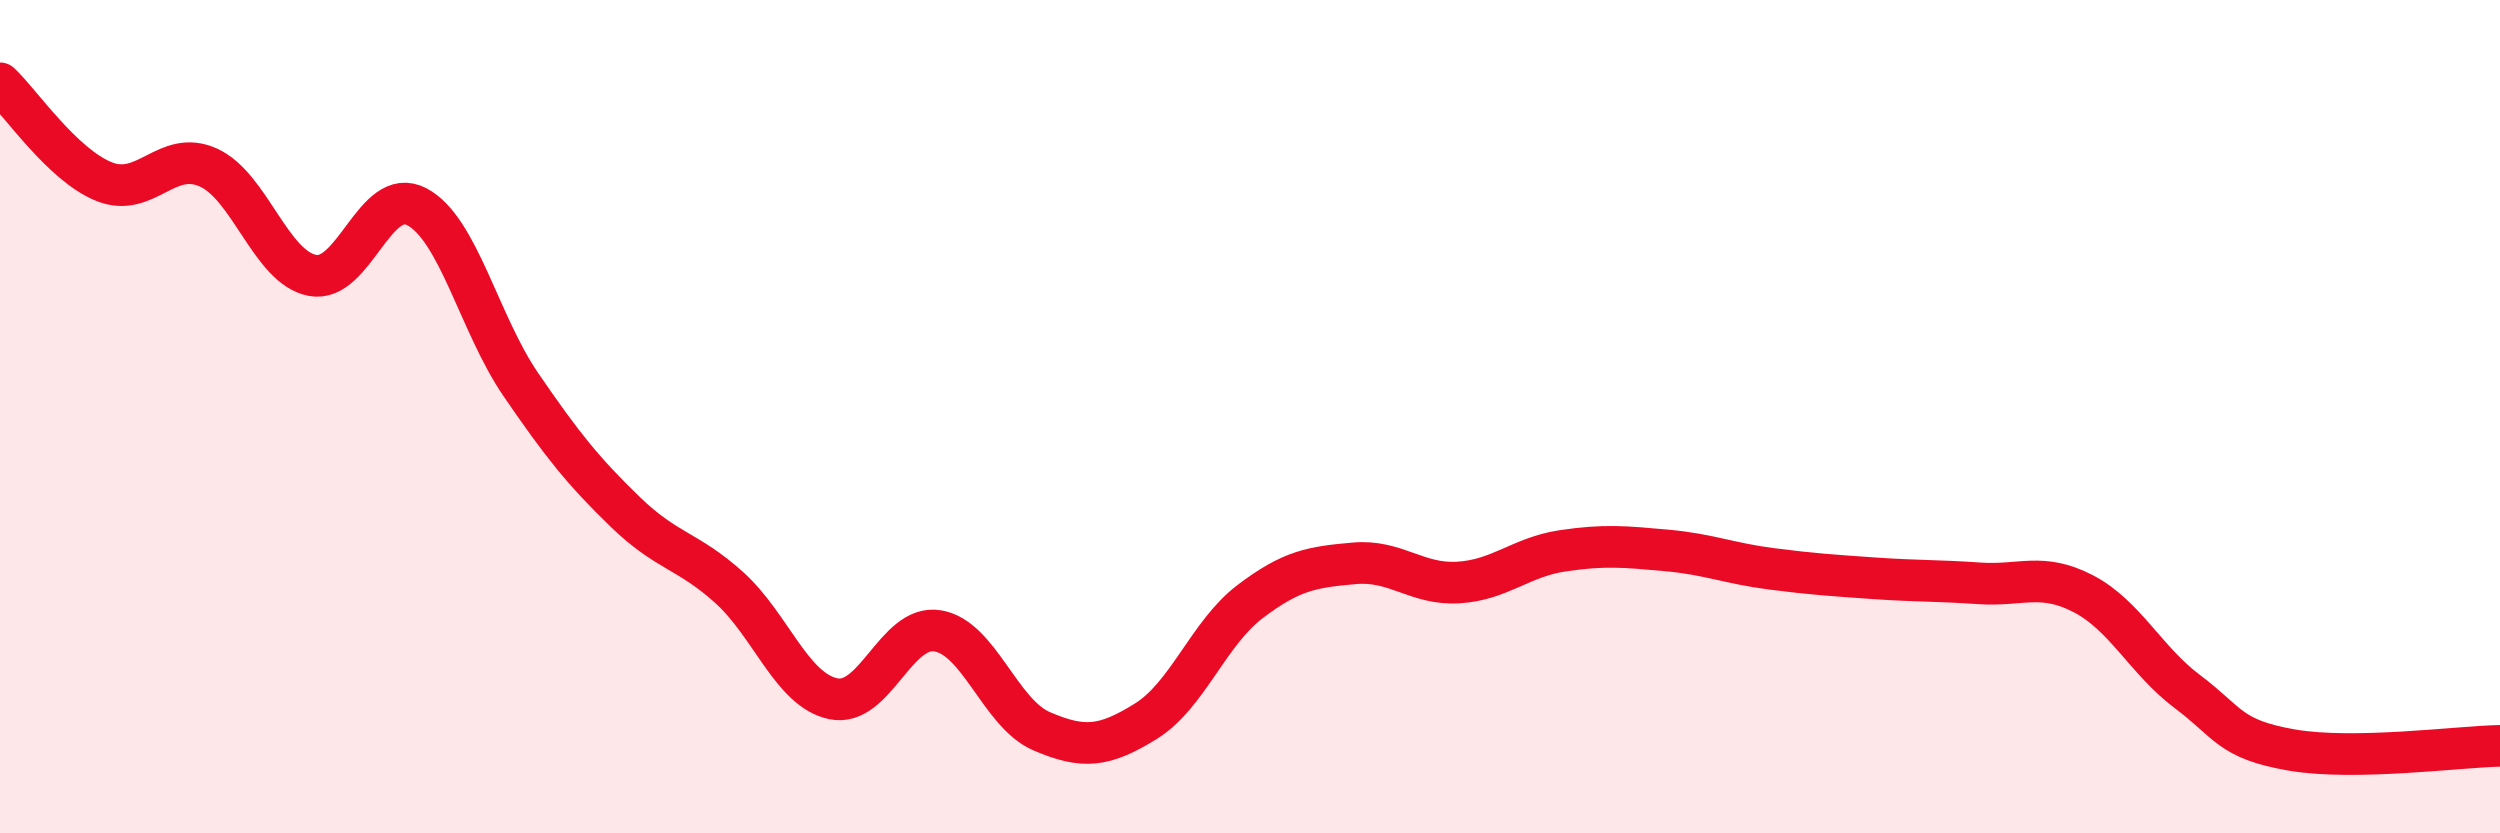 
    <svg width="60" height="20" viewBox="0 0 60 20" xmlns="http://www.w3.org/2000/svg">
      <path
        d="M 0,2 C 0.5,2.47 1.5,3.96 2.5,4.36 C 3.5,4.76 4,3.57 5,4.02 C 6,4.47 6.5,6.42 7.5,6.61 C 8.5,6.8 9,4.44 10,4.96 C 11,5.48 11.5,7.77 12.5,9.23 C 13.5,10.69 14,11.31 15,12.28 C 16,13.25 16.5,13.2 17.5,14.1 C 18.5,15 19,16.56 20,16.77 C 21,16.98 21.5,14.98 22.5,15.14 C 23.5,15.3 24,17.12 25,17.55 C 26,17.98 26.5,17.93 27.5,17.31 C 28.5,16.69 29,15.2 30,14.44 C 31,13.68 31.5,13.61 32.5,13.52 C 33.5,13.43 34,14.04 35,13.98 C 36,13.92 36.5,13.37 37.5,13.22 C 38.5,13.07 39,13.12 40,13.21 C 41,13.3 41.5,13.52 42.5,13.65 C 43.5,13.78 44,13.81 45,13.88 C 46,13.95 46.5,13.93 47.5,14 C 48.5,14.07 49,13.73 50,14.25 C 51,14.77 51.5,15.85 52.5,16.6 C 53.5,17.35 53.5,17.74 55,18 C 56.5,18.26 59,17.92 60,17.9L60 20L0 20Z"
        fill="#EB0A25"
        opacity="0.1"
        stroke-linecap="round"
        stroke-linejoin="round"
      />
      <path
        d="M 0,2 C 0.5,2.47 1.5,3.96 2.5,4.36 C 3.5,4.76 4,3.57 5,4.02 C 6,4.47 6.5,6.42 7.5,6.61 C 8.5,6.8 9,4.44 10,4.96 C 11,5.48 11.5,7.77 12.5,9.23 C 13.5,10.69 14,11.31 15,12.28 C 16,13.25 16.5,13.2 17.5,14.1 C 18.5,15 19,16.56 20,16.77 C 21,16.98 21.5,14.98 22.5,15.14 C 23.5,15.3 24,17.12 25,17.55 C 26,17.98 26.5,17.93 27.5,17.31 C 28.5,16.69 29,15.2 30,14.44 C 31,13.68 31.5,13.61 32.5,13.52 C 33.5,13.43 34,14.04 35,13.98 C 36,13.92 36.5,13.37 37.5,13.22 C 38.5,13.07 39,13.12 40,13.21 C 41,13.3 41.5,13.52 42.5,13.65 C 43.5,13.78 44,13.81 45,13.88 C 46,13.95 46.5,13.93 47.5,14 C 48.5,14.07 49,13.73 50,14.25 C 51,14.77 51.5,15.85 52.5,16.6 C 53.5,17.35 53.5,17.74 55,18 C 56.5,18.26 59,17.92 60,17.9"
        stroke="#EB0A25"
        stroke-width="1"
        fill="none"
        stroke-linecap="round"
        stroke-linejoin="round"
      />
    </svg>
  